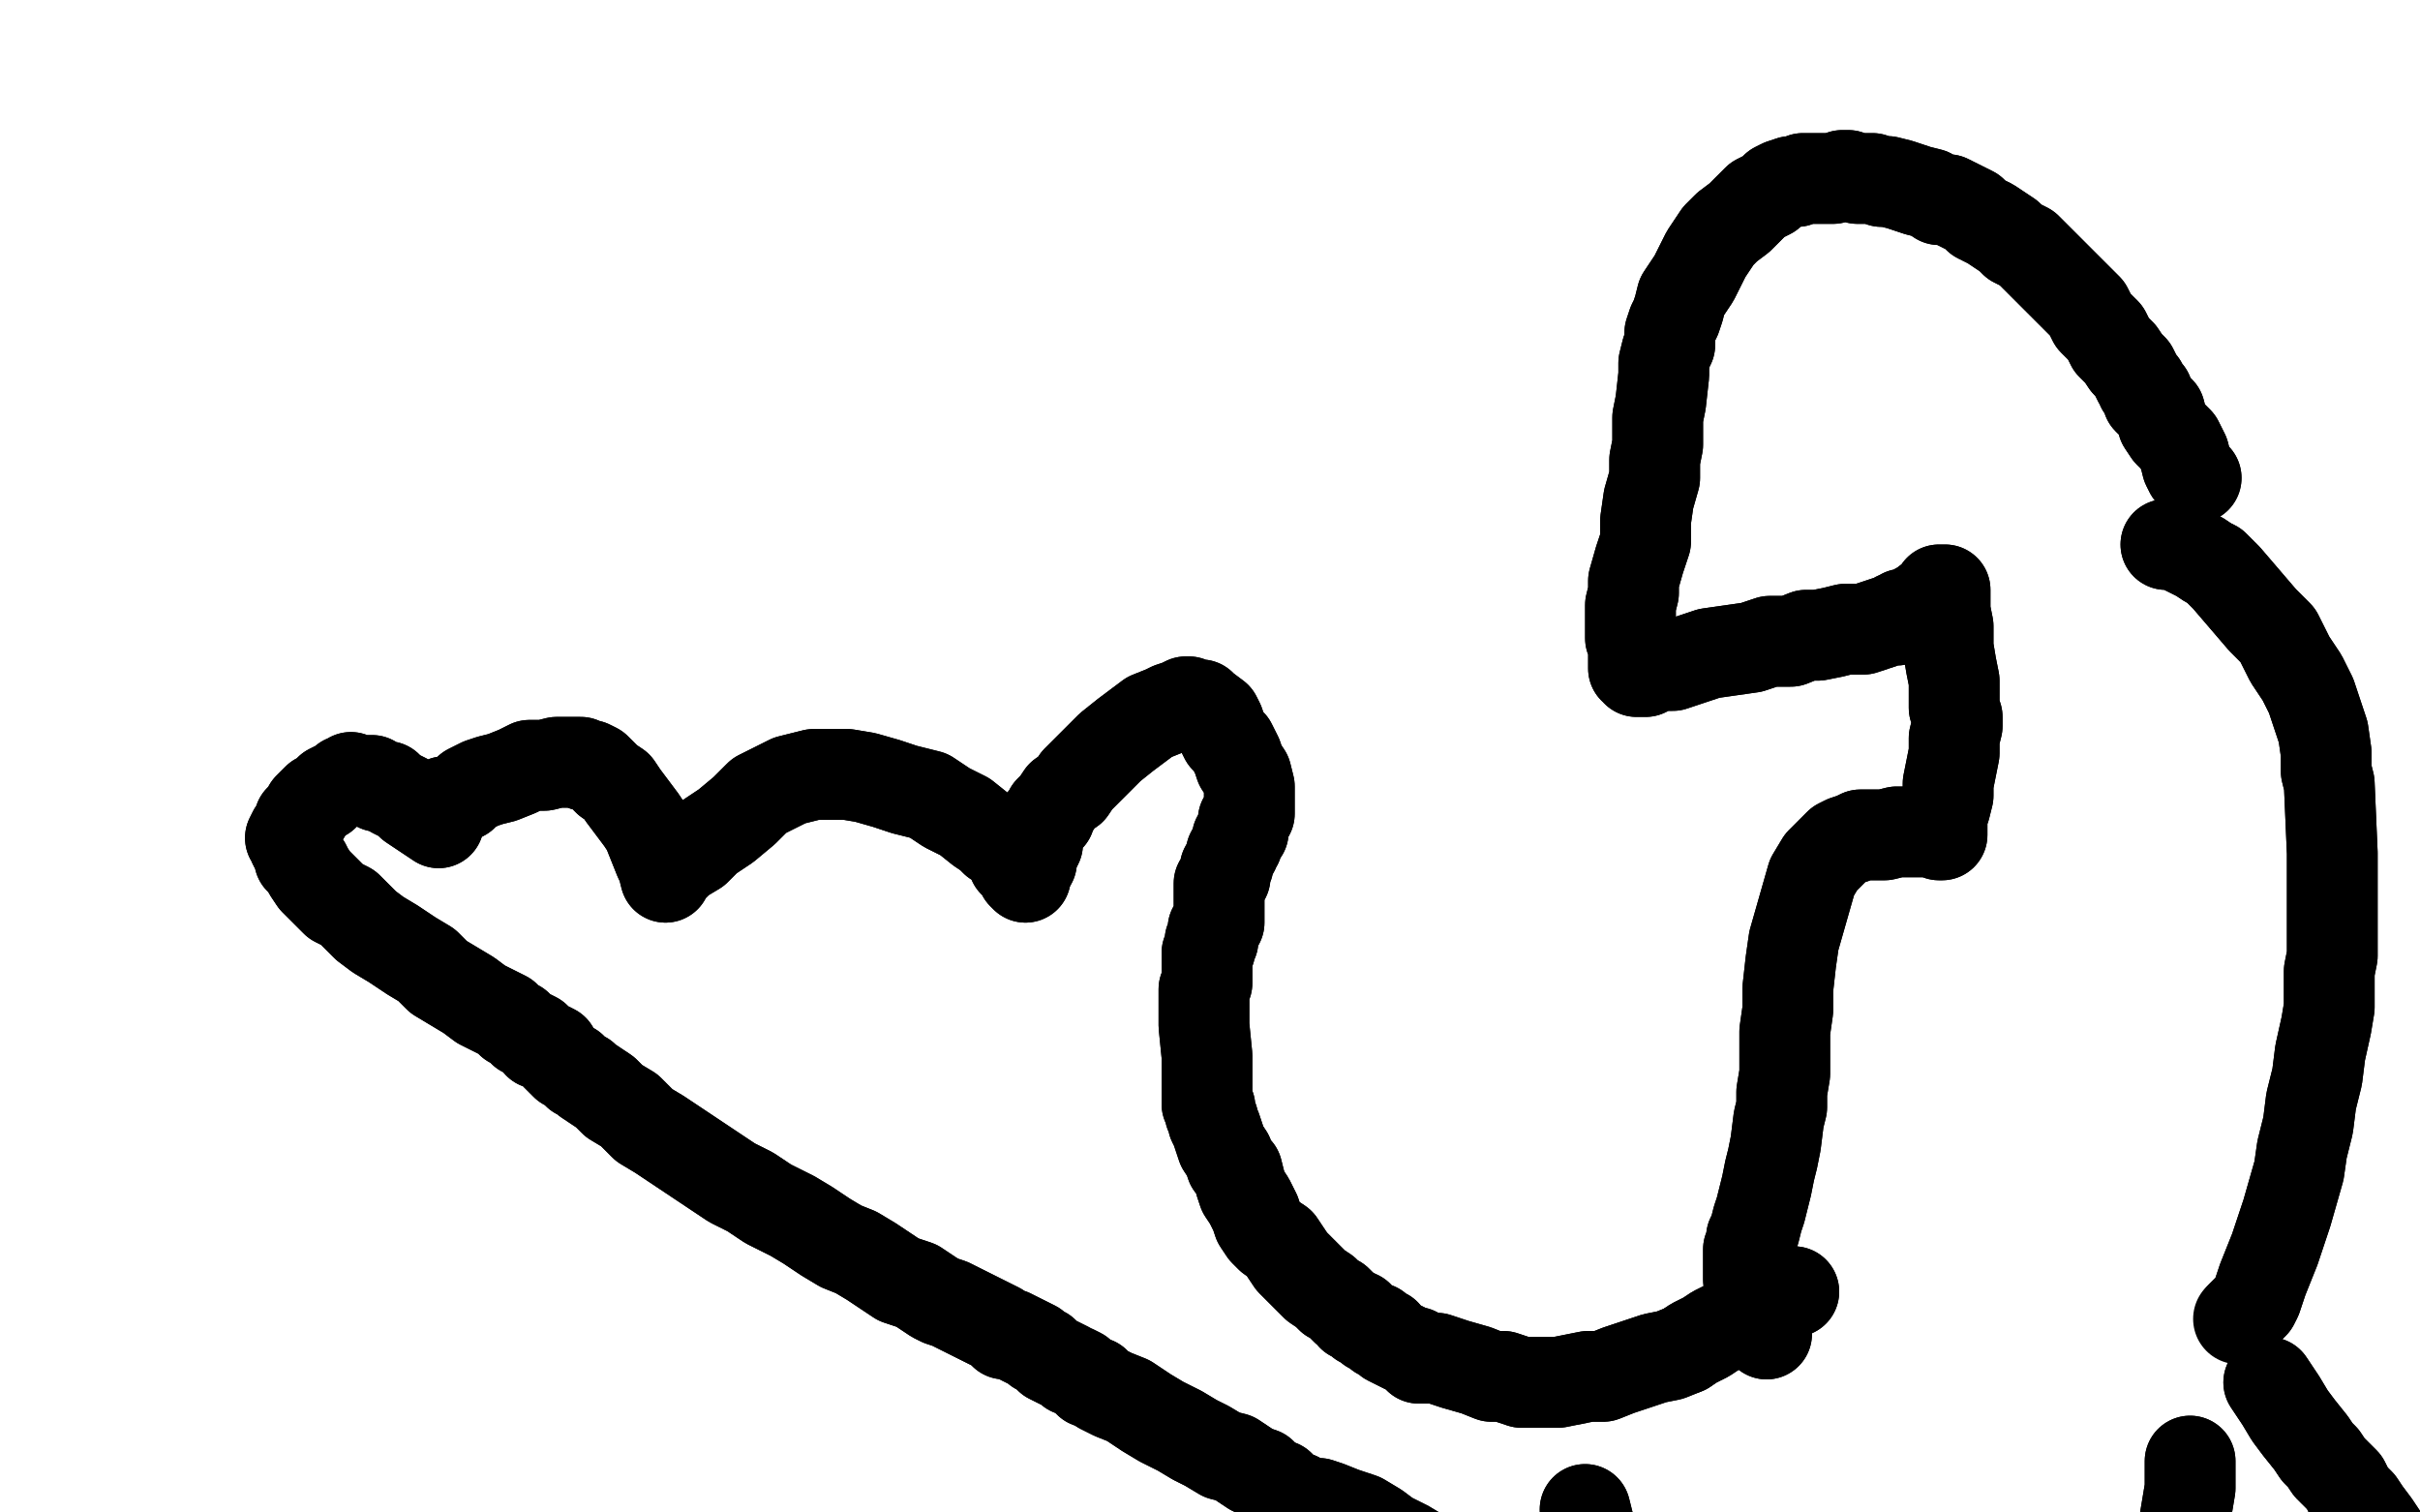 <?xml version="1.0" standalone="no"?>
<!DOCTYPE svg PUBLIC "-//W3C//DTD SVG 1.1//EN"
"http://www.w3.org/Graphics/SVG/1.1/DTD/svg11.dtd">

<svg width="800" height="500" version="1.1" xmlns="http://www.w3.org/2000/svg" xmlns:xlink="http://www.w3.org/1999/xlink" style="stroke-antialiasing: false"><desc>This SVG has been created on https://colorillo.com/</desc><rect x='0' y='0' width='800' height='500' style='fill: rgb(255,255,255); stroke-width:0' /><circle cx="577.5" cy="69.5" r="15" style="fill: #a9a9a9; stroke-antialiasing: false; stroke-antialias: 0; opacity: 1.0"/>
<polyline points="726,158 726,158 726,158 724,156 724,156 723,154 723,154 722,150 722,150 720,146 720,146 717,143 717,143 715,140 715,140 714,136 712,134 710,132 710,130 708,128 708,127 707,126 707,126 706,124 705,122 703,120 701,117 698,114 696,110 692,106 690,102 687,99 681,93 678,90 675,87 672,84 670,82 666,80 664,78 661,76 658,74 654,72 652,70 648,68 644,66 641,66 638,64 634,63 631,62 628,61 624,60 622,60 619,59 616,59 614,59 611,58 609,58 606,59 602,59 599,59 596,59 594,60 592,60 589,61 587,62 585,64 581,66 578,69 575,72 571,75 568,78 566,81 564,84 562,88 560,92 558,95 556,98 555,102 554,105 553,107 552,110 552,114 551,116 550,120 550,124 549,133 548,138 548,142 548,147 547,152 547,158 545,165 544,172 544,179 542,185 540,192 540,196 539,200 539,204 539,207 539,209 539,211 539,211 540,213 540,215 540,217 540,218 540,219 540,220 540,220 540,221 541,221 541,221 541,222 542,222 543,222 544,222 546,221 549,220 553,220 559,218 565,216 572,215 579,214 585,212 592,212 597,210 601,210 606,209 610,208 613,208 616,208 619,207 622,206 625,205 626,205 626,205 627,205 627,204 628,204 628,204 628,204 629,204 629,203 630,203 630,203 631,203 632,203 632,203 633,202 634,202 634,201 635,202 636,201 636,200 637,200 637,199 638,200 638,199 639,199 639,198 640,198 640,197 641,197 641,196 641,195 642,195 643,195 643,195 643,196 643,196 643,199 643,202 644,207 644,214 645,220 646,225 646,230 646,234 647,237 647,240 646,244 646,249 645,254 644,259 644,263 643,267 642,269 642,271 642,275 642,275 642,275 642,276 642,276 641,276 640,275 638,275 637,275 635,275 631,275 627,275 623,276 619,276 615,276 613,277 610,278 608,279 606,281 604,283 602,285 599,290 597,297 595,304 593,311 592,318 591,327 591,334 590,341 590,349 590,355 589,361 589,366 588,370 587,378 586,383 585,387 584,392 583,396 582,400 581,403 580,407 579,409 579,411 578,413 578,415 578,416 578,418 578,419 578,420 578,421 578,422 578,423 579,425 579,427 580,429 580,431 581,432 581,434 582,435 582,436 582,437 582,438 582,438 583,439 583,440 584,440 584,441" style="fill: none; stroke: #000000; stroke-width: 30; stroke-linejoin: round; stroke-linecap: round; stroke-antialiasing: false; stroke-antialias: 0; opacity: 1.0"/>
<polyline points="726,158 726,158 726,158 724,156 724,156 723,154 723,154 722,150 722,150 720,146 720,146 717,143 717,143 715,140 714,136 712,134 710,132 710,130 708,128 708,127 707,126 707,126 706,124 705,122 703,120 701,117 698,114 696,110 692,106 690,102 687,99 681,93 678,90 675,87 672,84 670,82 666,80 664,78 661,76 658,74 654,72 652,70 648,68 644,66 641,66 638,64 634,63 631,62 628,61 624,60 622,60 619,59 616,59 614,59 611,58 609,58 606,59 602,59 599,59 596,59 594,60 592,60 589,61 587,62 585,64 581,66 578,69 575,72 571,75 568,78 566,81 564,84 562,88 560,92 558,95 556,98 555,102 554,105 553,107 552,110 552,114 551,116 550,120 550,124 549,133 548,138 548,142 548,147 547,152 547,158 545,165 544,172 544,179 542,185 540,192 540,196 539,200 539,204 539,207 539,209 539,211 539,211 540,213 540,215 540,217 540,218 540,219 540,220 540,220 540,221 541,221 541,221 541,222 542,222 543,222 544,222 546,221 549,220 553,220 559,218 565,216 572,215 579,214 585,212 592,212 597,210 601,210 606,209 610,208 613,208 616,208 619,207 622,206 625,205 626,205 626,205 627,205 627,204 628,204 628,204 628,204 629,204 629,203 630,203 630,203 631,203 632,203 632,203 633,202 634,202 634,201 635,202 636,201 636,200 637,200 637,199 638,200 638,199 639,199 639,198 640,198 640,197 641,197 641,196 641,195 642,195 643,195 643,195 643,196 643,196 643,199 643,202 644,207 644,214 645,220 646,225 646,230 646,234 647,237 647,240 646,244 646,249 645,254 644,259 644,263 643,267 642,269 642,271 642,275 642,275 642,275 642,276 642,276 641,276 640,275 638,275 637,275 635,275 631,275 627,275 623,276 619,276 615,276 613,277 610,278 608,279 606,281 604,283 602,285 599,290 597,297 595,304 593,311 592,318 591,327 591,334 590,341 590,349 590,355 589,361 589,366 588,370 587,378 586,383 585,387 584,392 583,396 582,400 581,403 580,407 579,409 579,411 578,413 578,415 578,416 578,418 578,419 578,420 578,421 578,422 578,423 579,425 579,427 580,429 580,431 581,432 581,434 582,435 582,436 582,437 582,438 582,438 583,439 583,440 584,440 584,441 584,440 584,439" style="fill: none; stroke: #000000; stroke-width: 30; stroke-linejoin: round; stroke-linecap: round; stroke-antialiasing: false; stroke-antialias: 0; opacity: 1.0"/>
<polyline points="716,180 719,180 719,180 721,181 721,181 723,182 723,182 725,183 725,183 727,184 727,184 730,186 730,186 732,187 732,187 736,191 742,198 748,205 753,210 757,218 761,224 764,230 766,236 768,242 769,249 769,255 770,259 771,282 771,290 771,297 771,304 771,310 771,316 770,321 770,326 770,333 769,339 767,348 766,356 764,364 763,372 761,380 760,387 758,394 756,401 754,407 752,413 750,418 748,423 747,426 746,429 745,431 744,432 743,433 741,435" style="fill: none; stroke: #000000; stroke-width: 30; stroke-linejoin: round; stroke-linecap: round; stroke-antialiasing: false; stroke-antialias: 0; opacity: 1.0"/>
<polyline points="716,180 719,180 719,180 721,181 721,181 723,182 723,182 725,183 725,183 727,184 727,184 730,186 730,186 732,187 736,191 742,198 748,205 753,210 757,218 761,224 764,230 766,236 768,242 769,249 769,255 770,259 771,282 771,290 771,297 771,304 771,310 771,316 770,321 770,326 770,333 769,339 767,348 766,356 764,364 763,372 761,380 760,387 758,394 756,401 754,407 752,413 750,418 748,423 747,426 746,429 745,431 744,432 743,433 741,435 740,436" style="fill: none; stroke: #000000; stroke-width: 30; stroke-linejoin: round; stroke-linecap: round; stroke-antialiasing: false; stroke-antialias: 0; opacity: 1.0"/>
<polyline points="581,433 578,434 575,436 571,438 567,440 564,442 560,444 557,446" style="fill: none; stroke: #000000; stroke-width: 30; stroke-linejoin: round; stroke-linecap: round; stroke-antialiasing: false; stroke-antialias: 0; opacity: 1.0"/>
<polyline points="593,427 591,427 591,427 589,428 589,428 587,429 587,429 585,430 585,430 583,431 583,431 581,433 581,433" style="fill: none; stroke: #000000; stroke-width: 30; stroke-linejoin: round; stroke-linecap: round; stroke-antialiasing: false; stroke-antialias: 0; opacity: 1.0"/>
<polyline points="557,446 552,448 547,449 541,451 535,453 530,455 525,455 520,456 515,457 511,457 506,457 503,457 500,456 497,455 493,455 488,453 481,451 478,450 475,449 473,449 469,449 468,447 467,447 465,446 463,445 461,444 459,443 458,441 456,441 455,439 453,439 452,438 451,437 450,437 449,435 447,435 447,434 445,433 443,431 442,430 440,429 438,427 435,425 433,423 430,420 427,417 425,414 423,411 420,409 418,407 416,404 415,401 413,397 411,394 410,391 409,387 407,385 406,382 404,379 403,376 402,373 401,371 401,370 400,368 400,366 399,365 399,364 399,363 399,361 399,359 399,357 399,354 399,352 399,349 398,339 398,337 398,334 398,332 398,330 398,329 398,327 399,325 399,324 399,323 399,321 399,320 399,319 399,318 399,317 399,317 399,316 399,315 400,314 400,313 400,312 400,311 401,311 401,310 401,309 401,308 401,307 402,307 402,307 402,306 403,305 403,305 403,304 403,303 403,303 403,303 403,302 403,301 403,301 403,299 403,298 403,297 403,297 403,297 403,296 403,295 403,295 403,294 403,294 403,292 404,292 404,292 405,290 405,290 405,289 405,288 405,287 405,287 406,286 406,286 406,285 407,283 407,283 407,282 408,281 408,281 408,280 409,279 409,279 409,278 409,277 410,276 410,275 411,275 411,274 411,273 411,271 412,271 412,270 413,269 413,268 413,267 413,265 413,265 413,264 413,262 413,260 412,256 410,253 409,250 407,246 405,244 404,242 403,239 402,237 398,234 397,233 396,233 395,233 393,232 392,232 390,233 387,234 385,235 380,237 376,240 372,243 367,247 363,251 359,255 356,258 354,261 351,263 349,266 347,268 347,270 345,271 345,272 344,274 343,275 343,277 343,279 342,281 341,282 341,283 341,285 340,286 340,287 339,288 339,288 339,289 338,289 339,290 338,289 338,289 338,288 338,287 337,287 337,286 337,286 336,285 335,285 335,284 335,283 335,283 334,283 333,281 333,281 333,281 333,281 333,280 332,279 331,279 331,278 329,278 327,276 324,274 319,270 313,267 307,263 299,261 293,259 286,257 280,256 274,256 269,256 265,257 261,258 257,260 251,263 246,268 240,273 234,277 230,281 225,284 223,286 221,288 221,288 220,289 220,290 219,286 218,284 216,279 214,274 212,271 209,267 206,263 204,260 201,258 199,256 197,254 195,253 193,253 192,252 189,252 187,252 184,252 180,253 175,253 171,255 166,257 162,258 159,259 155,261 153,263 151,264 149,265 147,265 146,266 145,267 144,267 145,268 145,268 145,269 145,269 145,270 145,272 142,270 139,268 136,266 134,264 130,262 128,260 125,260 123,258 121,258 118,258 116,257 115,258 114,258 113,259 111,260 109,261 107,263 105,264 104,265 102,267 101,269 99,271 99,273 97,275 96,277 97,277 97,279 97,279 98,281 99,282 99,284 101,286 102,288 104,291 106,293 109,296 111,298 115,300 118,303 121,306 125,309 130,312 136,316 141,319 145,323 150,326 155,329 159,332 163,334 167,336 169,338 171,339 173,341 175,342 177,343 178,345 181,346 183,347 184,349 186,351 187,352 189,353 191,355 193,356 194,357 197,359 200,361 203,364 208,367 213,372 218,375 224,379 230,383 236,387 242,391 248,394 254,398 262,402 267,405 273,409 278,412 283,414 288,417 291,419 294,421 297,423 300,424 303,425 306,427 309,429 311,430 314,431 316,432 318,433 320,434 322,435 324,436 326,437 328,438 330,439 332,441 334,441 336,442 338,443 340,444 342,445 343,446 345,447 346,448 347,449 351,451 353,452 354,453 355,453 357,454 358,455 360,457 362,457 364,459 368,461 373,463 379,467 384,470 390,473 395,476 399,478 404,481 408,482 411,484 414,486 417,487 419,489 421,491 423,491 424,492 425,493 426,494 428,495 429,495 429,496 430,496 430,497 431,497 432,497 434,497 436,497 439,498 444,500 450,502 455,505 459,508 465,511 470,514 475,516 479,520 484,522 487,524 492,526 496,524 498,523 505,519 511,515 522,513 525,513 526,513 528,514 528,514 529,515 530,515 531,515 532,515 534,515 539,515 548,519 554,522 557,523 560,526 563,528 564,529 564,529 566,530 568,531 569,533 570,534 570,535 571,535 571,535 573,535 572,536 573,536 574,537 574,537" style="fill: none; stroke: #000000; stroke-width: 30; stroke-linejoin: round; stroke-linecap: round; stroke-antialiasing: false; stroke-antialias: 0; opacity: 1.0"/>
<polyline points="593,427 591,427 591,427 589,428 589,428 587,429 587,429 585,430 585,430 583,431 583,431 581,433 578,434 575,436 571,438 567,440 564,442 560,444 557,446 552,448 547,449 541,451 535,453 530,455 525,455 520,456 515,457 511,457 506,457 503,457 500,456 497,455 493,455 488,453 481,451 478,450 475,449 473,449 469,449 468,447 467,447 465,446 463,445 461,444 459,443 458,441 456,441 455,439 453,439 452,438 451,437 450,437 449,435 447,435 447,434 445,433 443,431 442,430 440,429 438,427 435,425 433,423 430,420 427,417 425,414 423,411 420,409 418,407 416,404 415,401 413,397 411,394 410,391 409,387 407,385 406,382 404,379 403,376 402,373 401,371 401,370 400,368 400,366 399,365 399,364 399,363 399,361 399,359 399,357 399,354 399,352 399,349 398,339 398,337 398,334 398,332 398,330 398,329 398,327 399,325 399,324 399,323 399,321 399,320 399,319 399,318 399,317 399,317 399,316 399,315 400,314 400,313 400,312 400,311 401,311 401,310 401,309 401,308 401,307 402,307 402,307 402,306 403,305 403,305 403,304 403,303 403,303 403,303 403,302 403,301 403,301 403,299 403,298 403,297 403,297 403,297 403,296 403,295 403,295 403,294 403,294 403,292 404,292 404,292 405,290 405,290 405,289 405,288 405,287 405,287 406,286 406,286 406,285 407,283 407,283 407,282 408,281 408,281 408,280 409,279 409,279 409,278 409,277 410,276 410,275 411,275 411,274 411,273 411,271 412,271 412,270 413,269 413,268 413,267 413,265 413,265 413,264 413,262 413,260 412,256 410,253 409,250 407,246 405,244 404,242 403,239 402,237 398,234 397,233 396,233 395,233 393,232 392,232 390,233 387,234 385,235 380,237 376,240 372,243 367,247 363,251 359,255 356,258 354,261 351,263 349,266 347,268 347,270 345,271 345,272 344,274 343,275 343,277 343,279 342,281 341,282 341,283 341,285 340,286 340,287 339,288 339,288 339,289 338,289 339,290 338,289 338,289 338,288 338,287 337,287 337,286 337,286 336,285 335,285 335,284 335,283 335,283 334,283 333,281 333,281 333,281 333,281 333,280 332,279 331,279 331,278 329,278 327,276 324,274 319,270 313,267 307,263 299,261 293,259 286,257 280,256 274,256 269,256 265,257 261,258 257,260 251,263 246,268 240,273 234,277 230,281 225,284 223,286 221,288 221,288 220,289 220,290 219,286 218,284 216,279 214,274 212,271 209,267 206,263 204,260 201,258 199,256 197,254 195,253 193,253 192,252 189,252 187,252 184,252 180,253 175,253 171,255 166,257 162,258 159,259 155,261 153,263 151,264 149,265 147,265 146,266 145,267 144,267 145,268 145,268 145,269 145,269 145,270 145,272 142,270 139,268 136,266 134,264 130,262 128,260 125,260 123,258 121,258 118,258 116,257 115,258 114,258 113,259 111,260 109,261 107,263 105,264 104,265 102,267 101,269 99,271 99,273 97,275 96,277 97,277 97,279 97,279 98,281 99,282 99,284 101,286 102,288 104,291 106,293 109,296 111,298 115,300 118,303 121,306 125,309 130,312 136,316 141,319 145,323 150,326 155,329 159,332 163,334 167,336 169,338 171,339 173,341 175,342 177,343 178,345 181,346 183,347 184,349 186,351 187,352 189,353 191,355 193,356 194,357 197,359 200,361 203,364 208,367 213,372 218,375 224,379 230,383 236,387 242,391 248,394 254,398 262,402 267,405 273,409 278,412 283,414 288,417 291,419 294,421 297,423 300,424 303,425 306,427 309,429 311,430 314,431 316,432 318,433 320,434 322,435 324,436 326,437 328,438 330,439 332,441 334,441 336,442 338,443 340,444 342,445 343,446 345,447 346,448 347,449 351,451 353,452 354,453 355,453 357,454 358,455 360,457 362,457 364,459 368,461 373,463 379,467 384,470 390,473 395,476 399,478 404,481 408,482 411,484 414,486 417,487 419,489 421,491 423,491 424,492 425,493 426,494 428,495 429,495 429,496 430,496 430,497 431,497 432,497 434,497 436,497 439,498 444,500 450,502 455,505 459,508 465,511 470,514 475,516 479,520 484,522 487,524 492,526 496,524 498,523 505,519 511,515 522,513 525,513 526,513 528,514 528,514 529,515 530,515 531,515 532,515 534,515 539,515 548,519 554,522 557,523 560,526 563,528 564,529 564,529 566,530 568,531 569,533 570,534 570,535 571,535 571,535 573,535 572,536 573,536 574,537 574,537 574,536" style="fill: none; stroke: #000000; stroke-width: 30; stroke-linejoin: round; stroke-linecap: round; stroke-antialiasing: false; stroke-antialias: 0; opacity: 1.0"/>
<polyline points="524,499 528,515 528,515 530,524 530,524 532,531 532,531 535,539 535,539 536,543 536,543 536,544 536,546 536,546 536,547 536,549 536,551" style="fill: none; stroke: #000000; stroke-width: 30; stroke-linejoin: round; stroke-linecap: round; stroke-antialiasing: false; stroke-antialias: 0; opacity: 1.0"/>
<polyline points="524,499 528,515 528,515 530,524 530,524 532,531 532,531 535,539 535,539 536,543 536,544 536,546 536,546 536,547 536,549 536,551 536,553 536,555 534,563" style="fill: none; stroke: #000000; stroke-width: 30; stroke-linejoin: round; stroke-linecap: round; stroke-antialiasing: false; stroke-antialias: 0; opacity: 1.0"/>
<polyline points="750,457 754,463 754,463 757,468 757,468 760,472 760,472 764,477 764,477 766,480 766,480 768,482 768,482 770,485 772,487 775,490 777,494 780,497 782,500 785,504 787,507 789,510 791,515 792,518 793,523 794,528 797,537 798,544 800,549 800,551" style="fill: none; stroke: #000000; stroke-width: 30; stroke-linejoin: round; stroke-linecap: round; stroke-antialiasing: false; stroke-antialias: 0; opacity: 1.0"/>
<polyline points="750,457 754,463 754,463 757,468 757,468 760,472 760,472 764,477 764,477 766,480 766,480 768,482 770,485 772,487 775,490 777,494 780,497 782,500 785,504 787,507 789,510 791,515 792,518 793,523 794,528 797,537 798,544 800,549 800,551 800,553 801,554 800,554" style="fill: none; stroke: #000000; stroke-width: 30; stroke-linejoin: round; stroke-linecap: round; stroke-antialiasing: false; stroke-antialias: 0; opacity: 1.0"/>
<polyline points="724,483 724,484 724,484 724,492 724,492 722,504 722,504 721,519 721,519 720,532 720,532 719,544 719,544 718,560 717,568 718,575 718,576 718,576 718,576" style="fill: none; stroke: #000000; stroke-width: 30; stroke-linejoin: round; stroke-linecap: round; stroke-antialiasing: false; stroke-antialias: 0; opacity: 1.0"/>
<polyline points="724,483 724,484 724,484 724,492 724,492 722,504 722,504 721,519 721,519 720,532 720,532 719,544 718,560 717,568 718,575 718,576 718,576 718,576 718,576" style="fill: none; stroke: #000000; stroke-width: 30; stroke-linejoin: round; stroke-linecap: round; stroke-antialiasing: false; stroke-antialias: 0; opacity: 1.0"/>
</svg>
